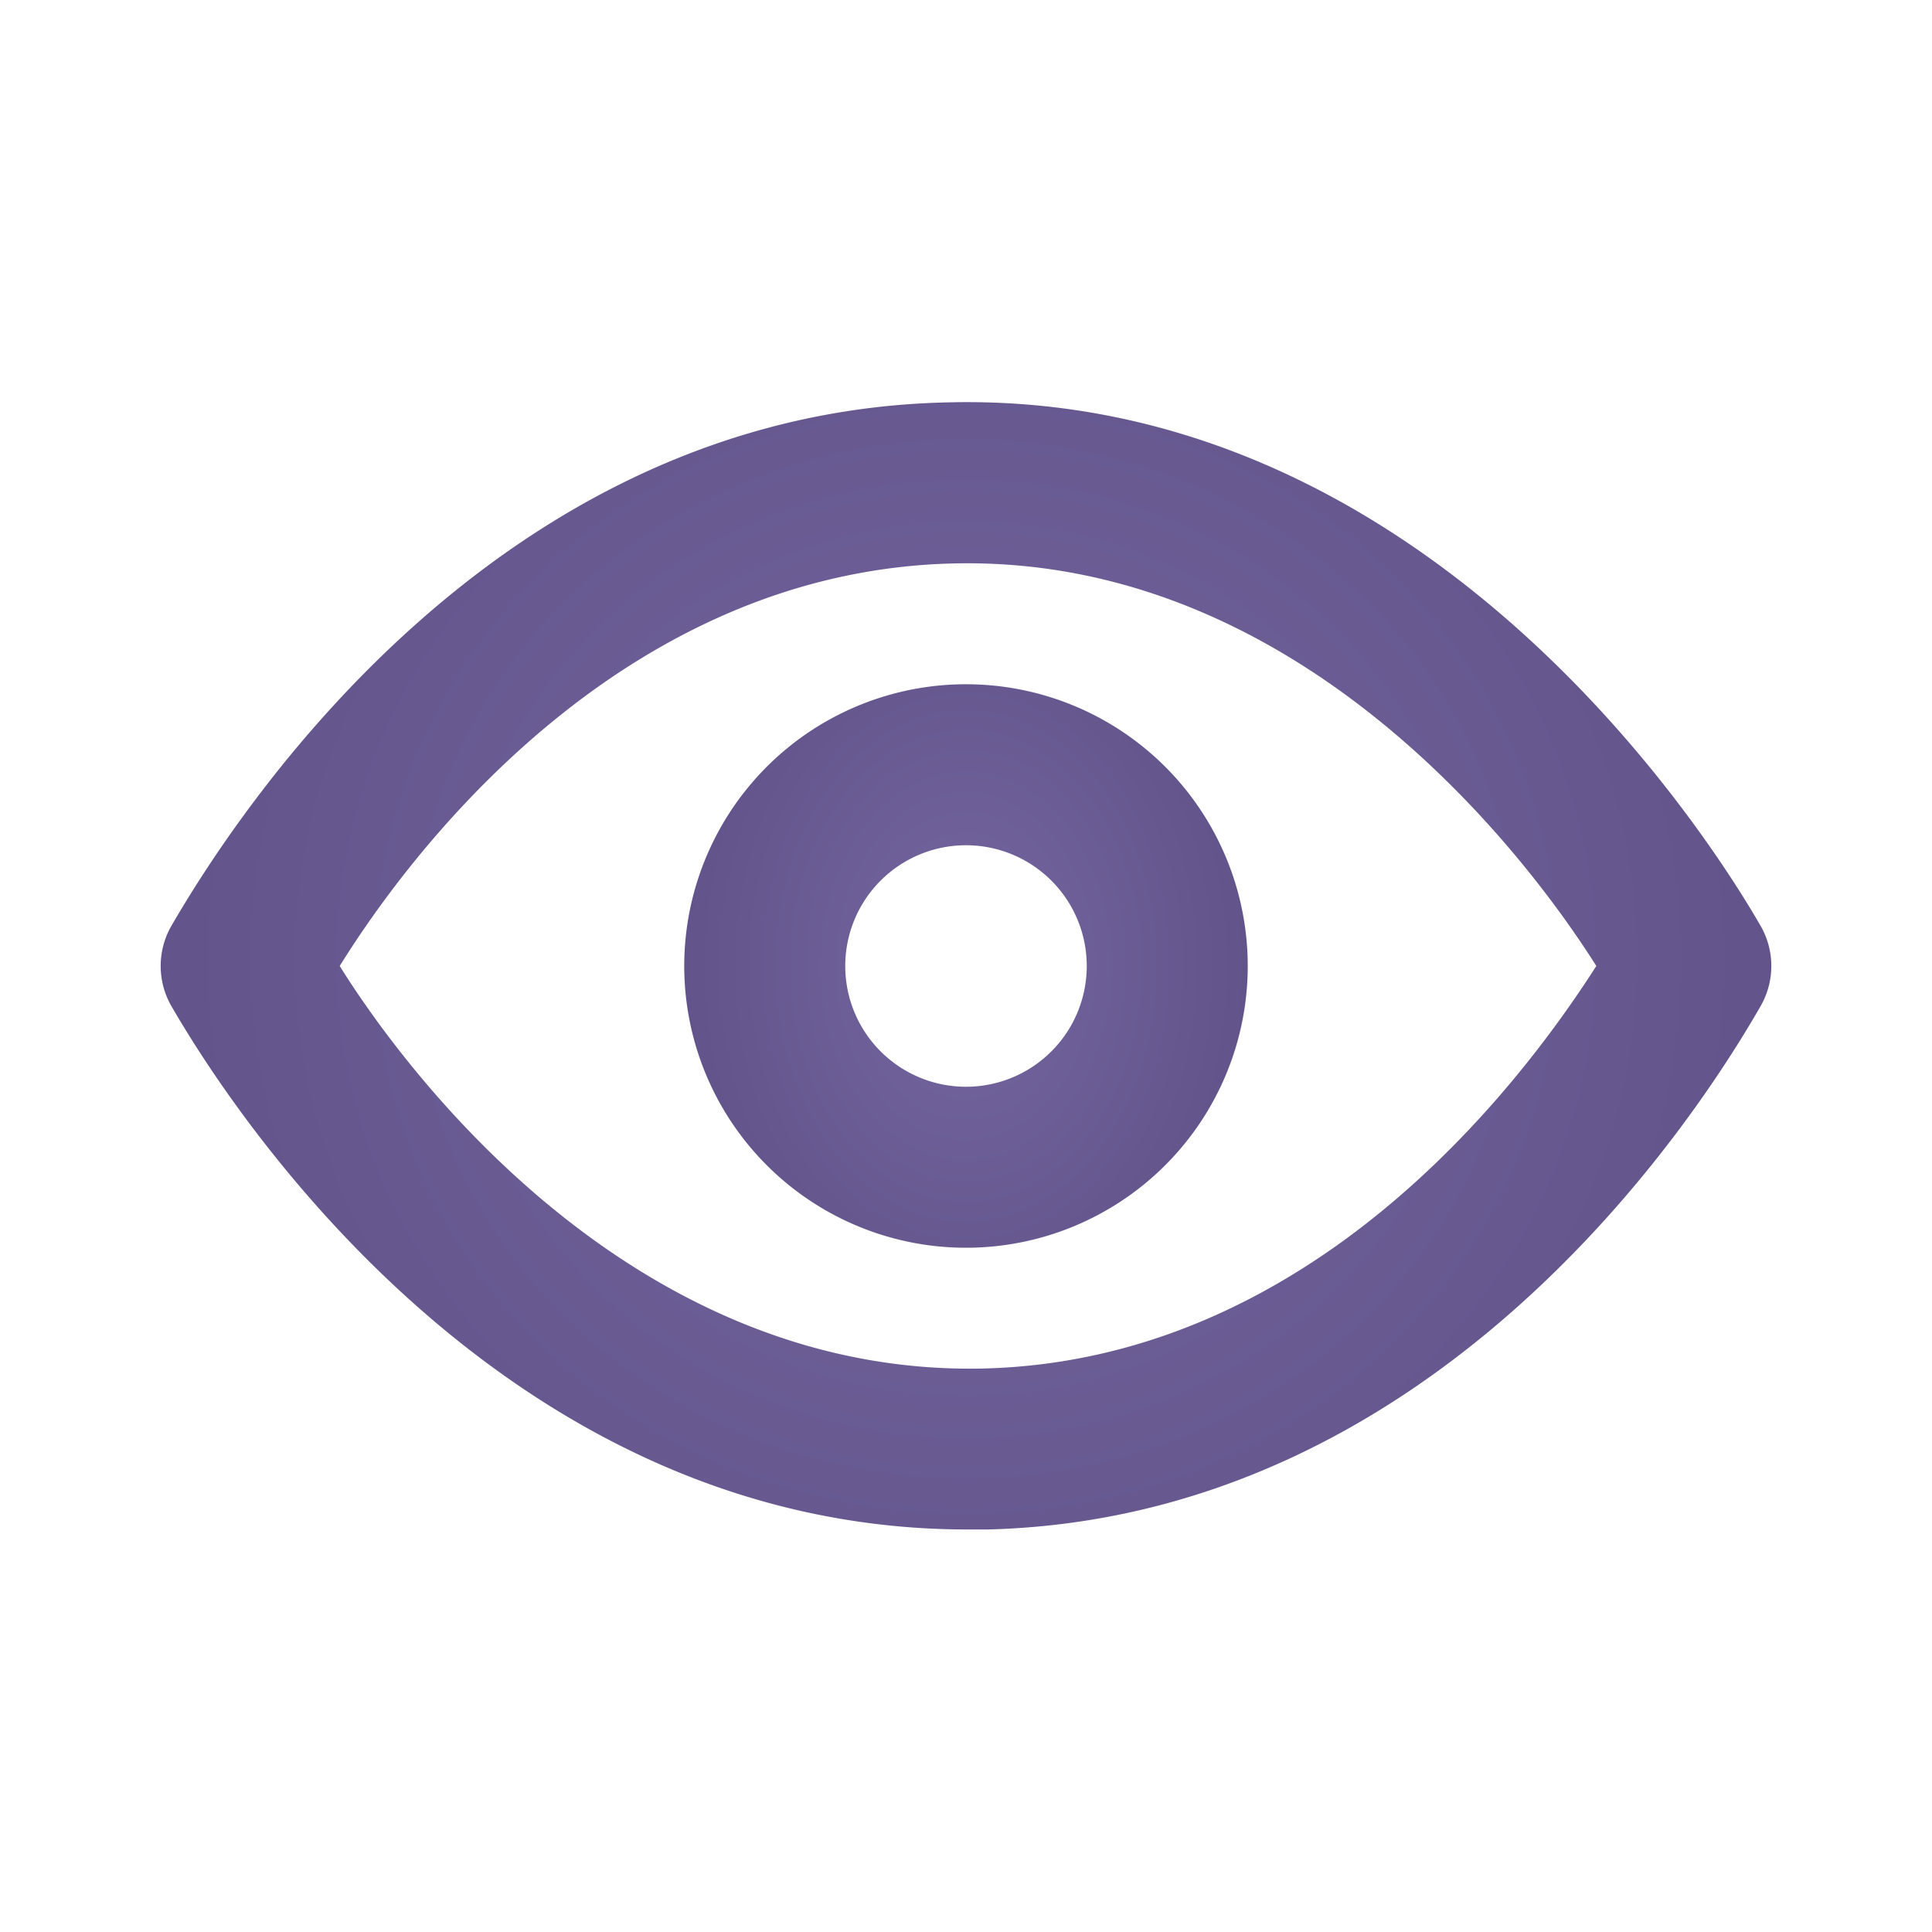 <svg xmlns="http://www.w3.org/2000/svg" xmlns:xlink="http://www.w3.org/1999/xlink" width="224" height="224" viewBox="0 0 224 224">
  <defs>
    <radialGradient id="radial-gradient" cx="0.5" cy="0.5" r="1.167" gradientTransform="translate(0 -0.174) scale(1 1.348)" gradientUnits="objectBoundingBox">
      <stop offset="0" stop-color="#7566a0"/>
      <stop offset="1" stop-color="#493b6e"/>
    </radialGradient>
  </defs>
  <g id="eye-outline" transform="translate(112 112)">
    <g id="eye-outline-2" data-name="eye-outline" transform="translate(-112 -112)">
      <g id="eye">
        <rect id="Rectangle_13890" data-name="Rectangle 13890" width="224" height="224" fill="#2eb67d" opacity="0"/>
        <path id="Path_121669" data-name="Path 121669" d="M187.486,65.7c-5.973-10.36-38.827-62.347-94.64-60.667C41.233,6.342,11.366,51.7,3.246,65.7a9.333,9.333,0,0,0,0,9.333C9.126,85.209,40.58,135.7,95.553,135.7h2.333c51.613-1.307,81.573-46.667,89.6-60.667A9.333,9.333,0,0,0,187.486,65.7ZM97.42,117.036c-40.227.933-66.453-33.507-74.667-46.667C32.086,55.342,56.446,24.636,93.78,23.7c40.04-1.027,66.36,33.507,74.667,46.667C158.833,85.4,134.753,116.1,97.42,117.036Z" transform="translate(16.634 41.631)" fill="url(#radial-gradient)"/>
        <path id="Path_121670" data-name="Path 121670" d="M41.167,8.5A32.667,32.667,0,1,0,73.833,41.167,32.667,32.667,0,0,0,41.167,8.5Zm0,46.667a14,14,0,1,1,14-14A14,14,0,0,1,41.167,55.167Z" transform="translate(70.833 70.833)" fill="url(#radial-gradient)"/>
      </g>
    </g>
  </g>
</svg>
